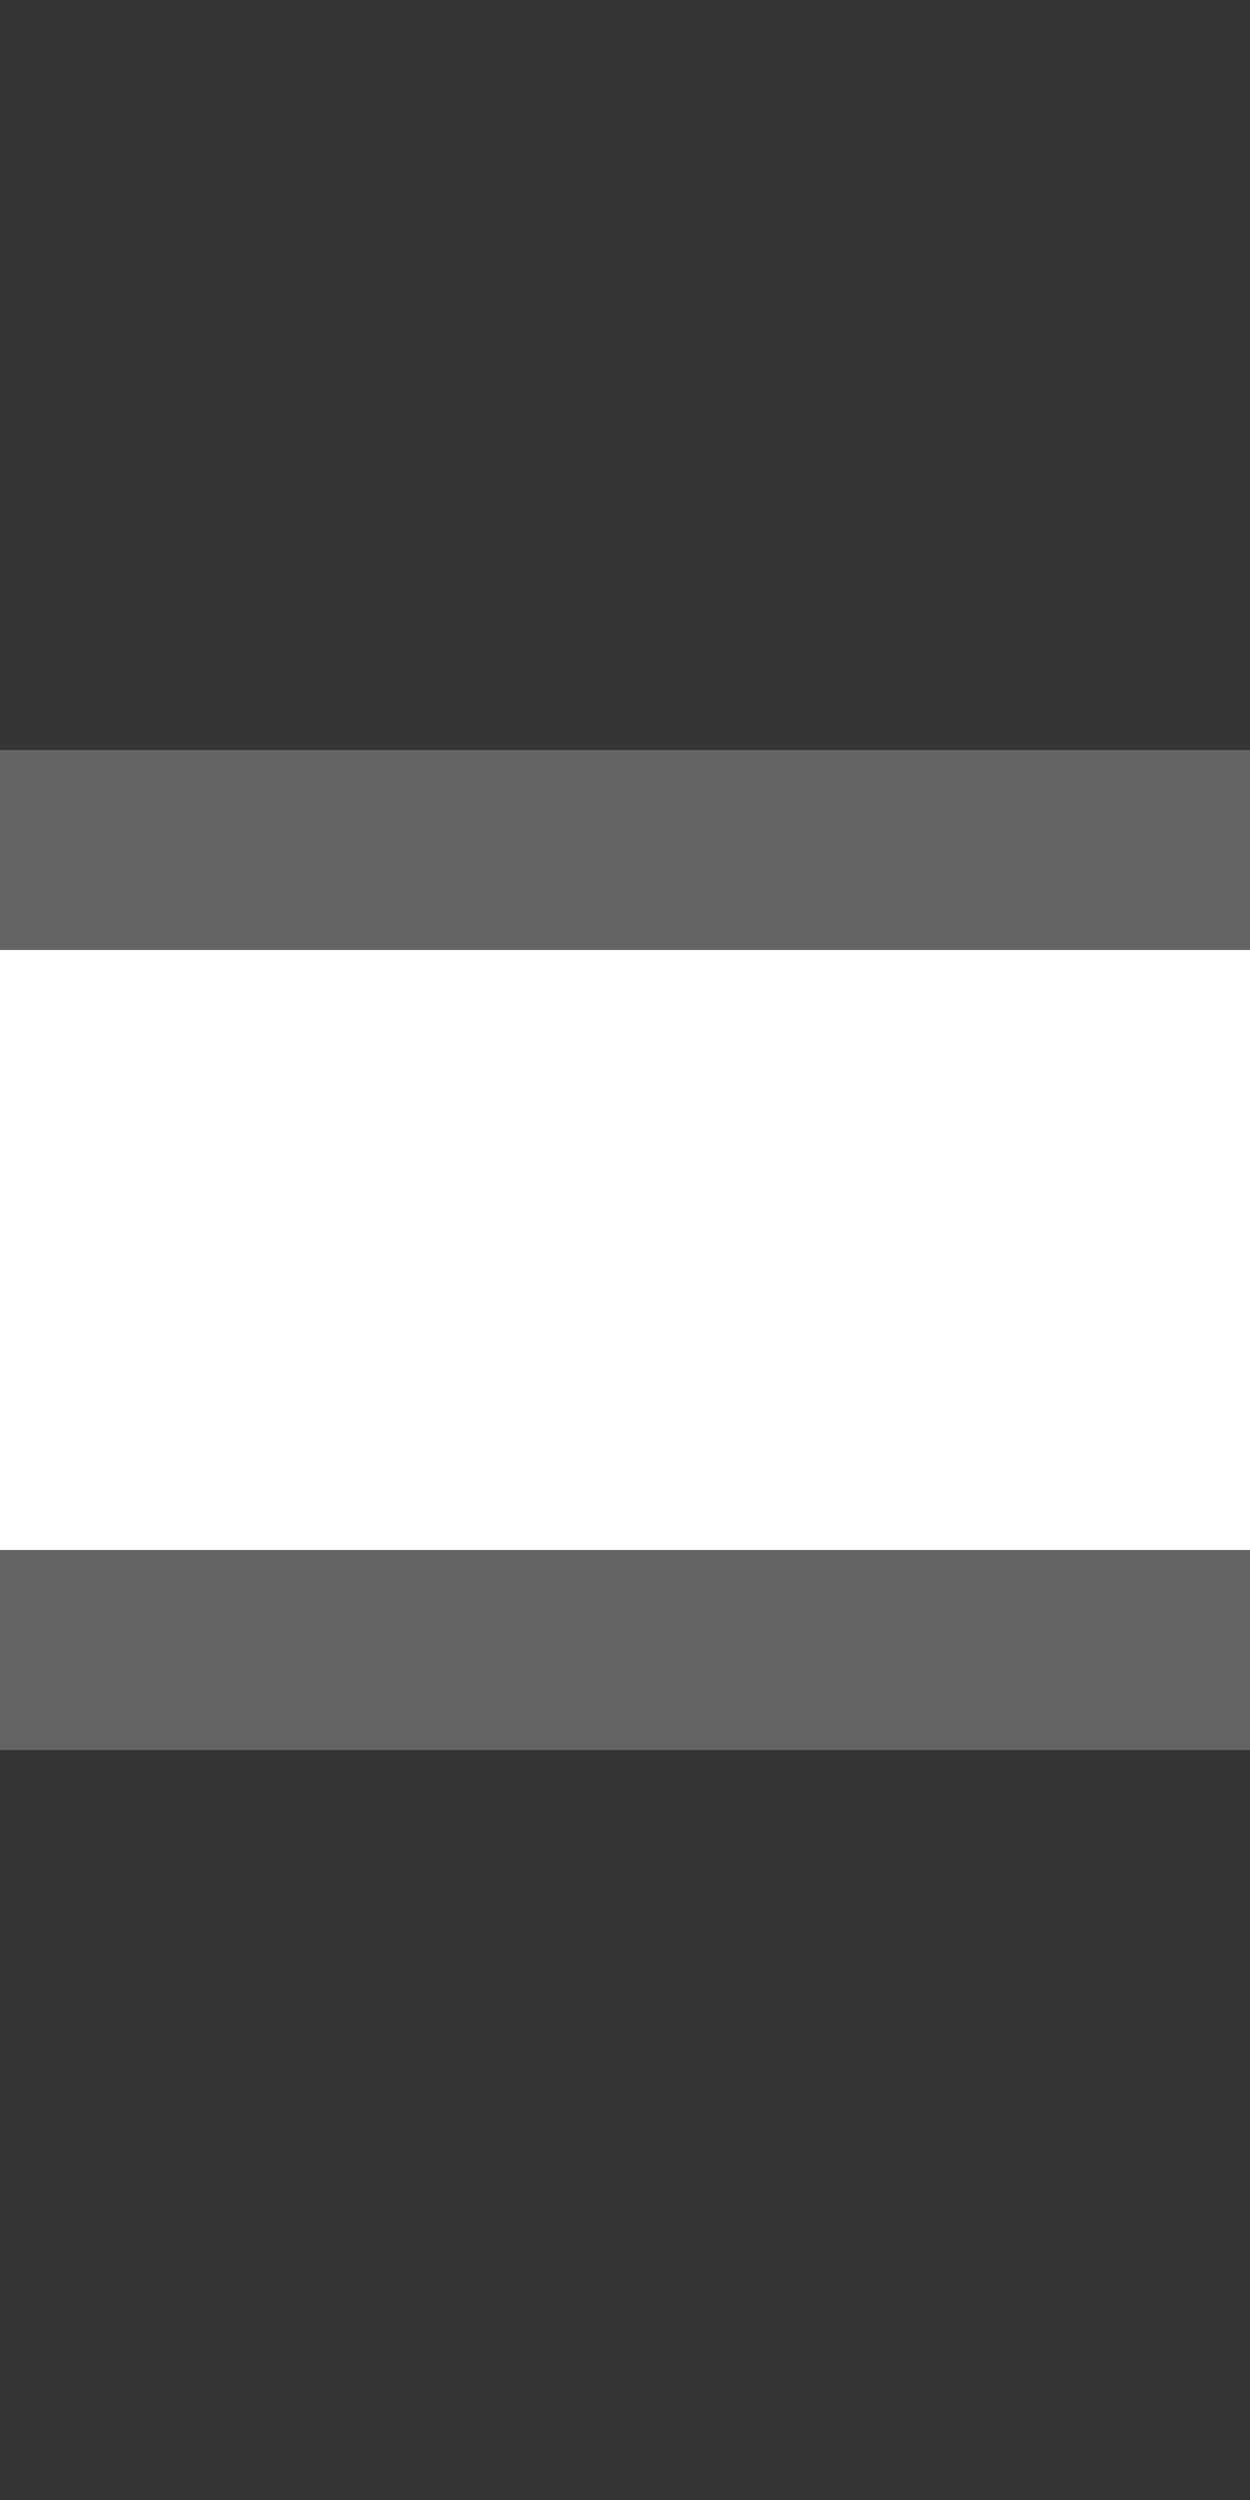<?xml version="1.0" encoding="UTF-8"?>
<svg xmlns="http://www.w3.org/2000/svg" width="250" height="500">
 <rect width="100%" height="100%" fill="#333333" stroke="none"/>
 <title>exldBST-M black</title>
 <path stroke="#646464" fill="#FFF" d="M 0,170 H 350 v 160 H 0" stroke-width="40"/>
</svg>